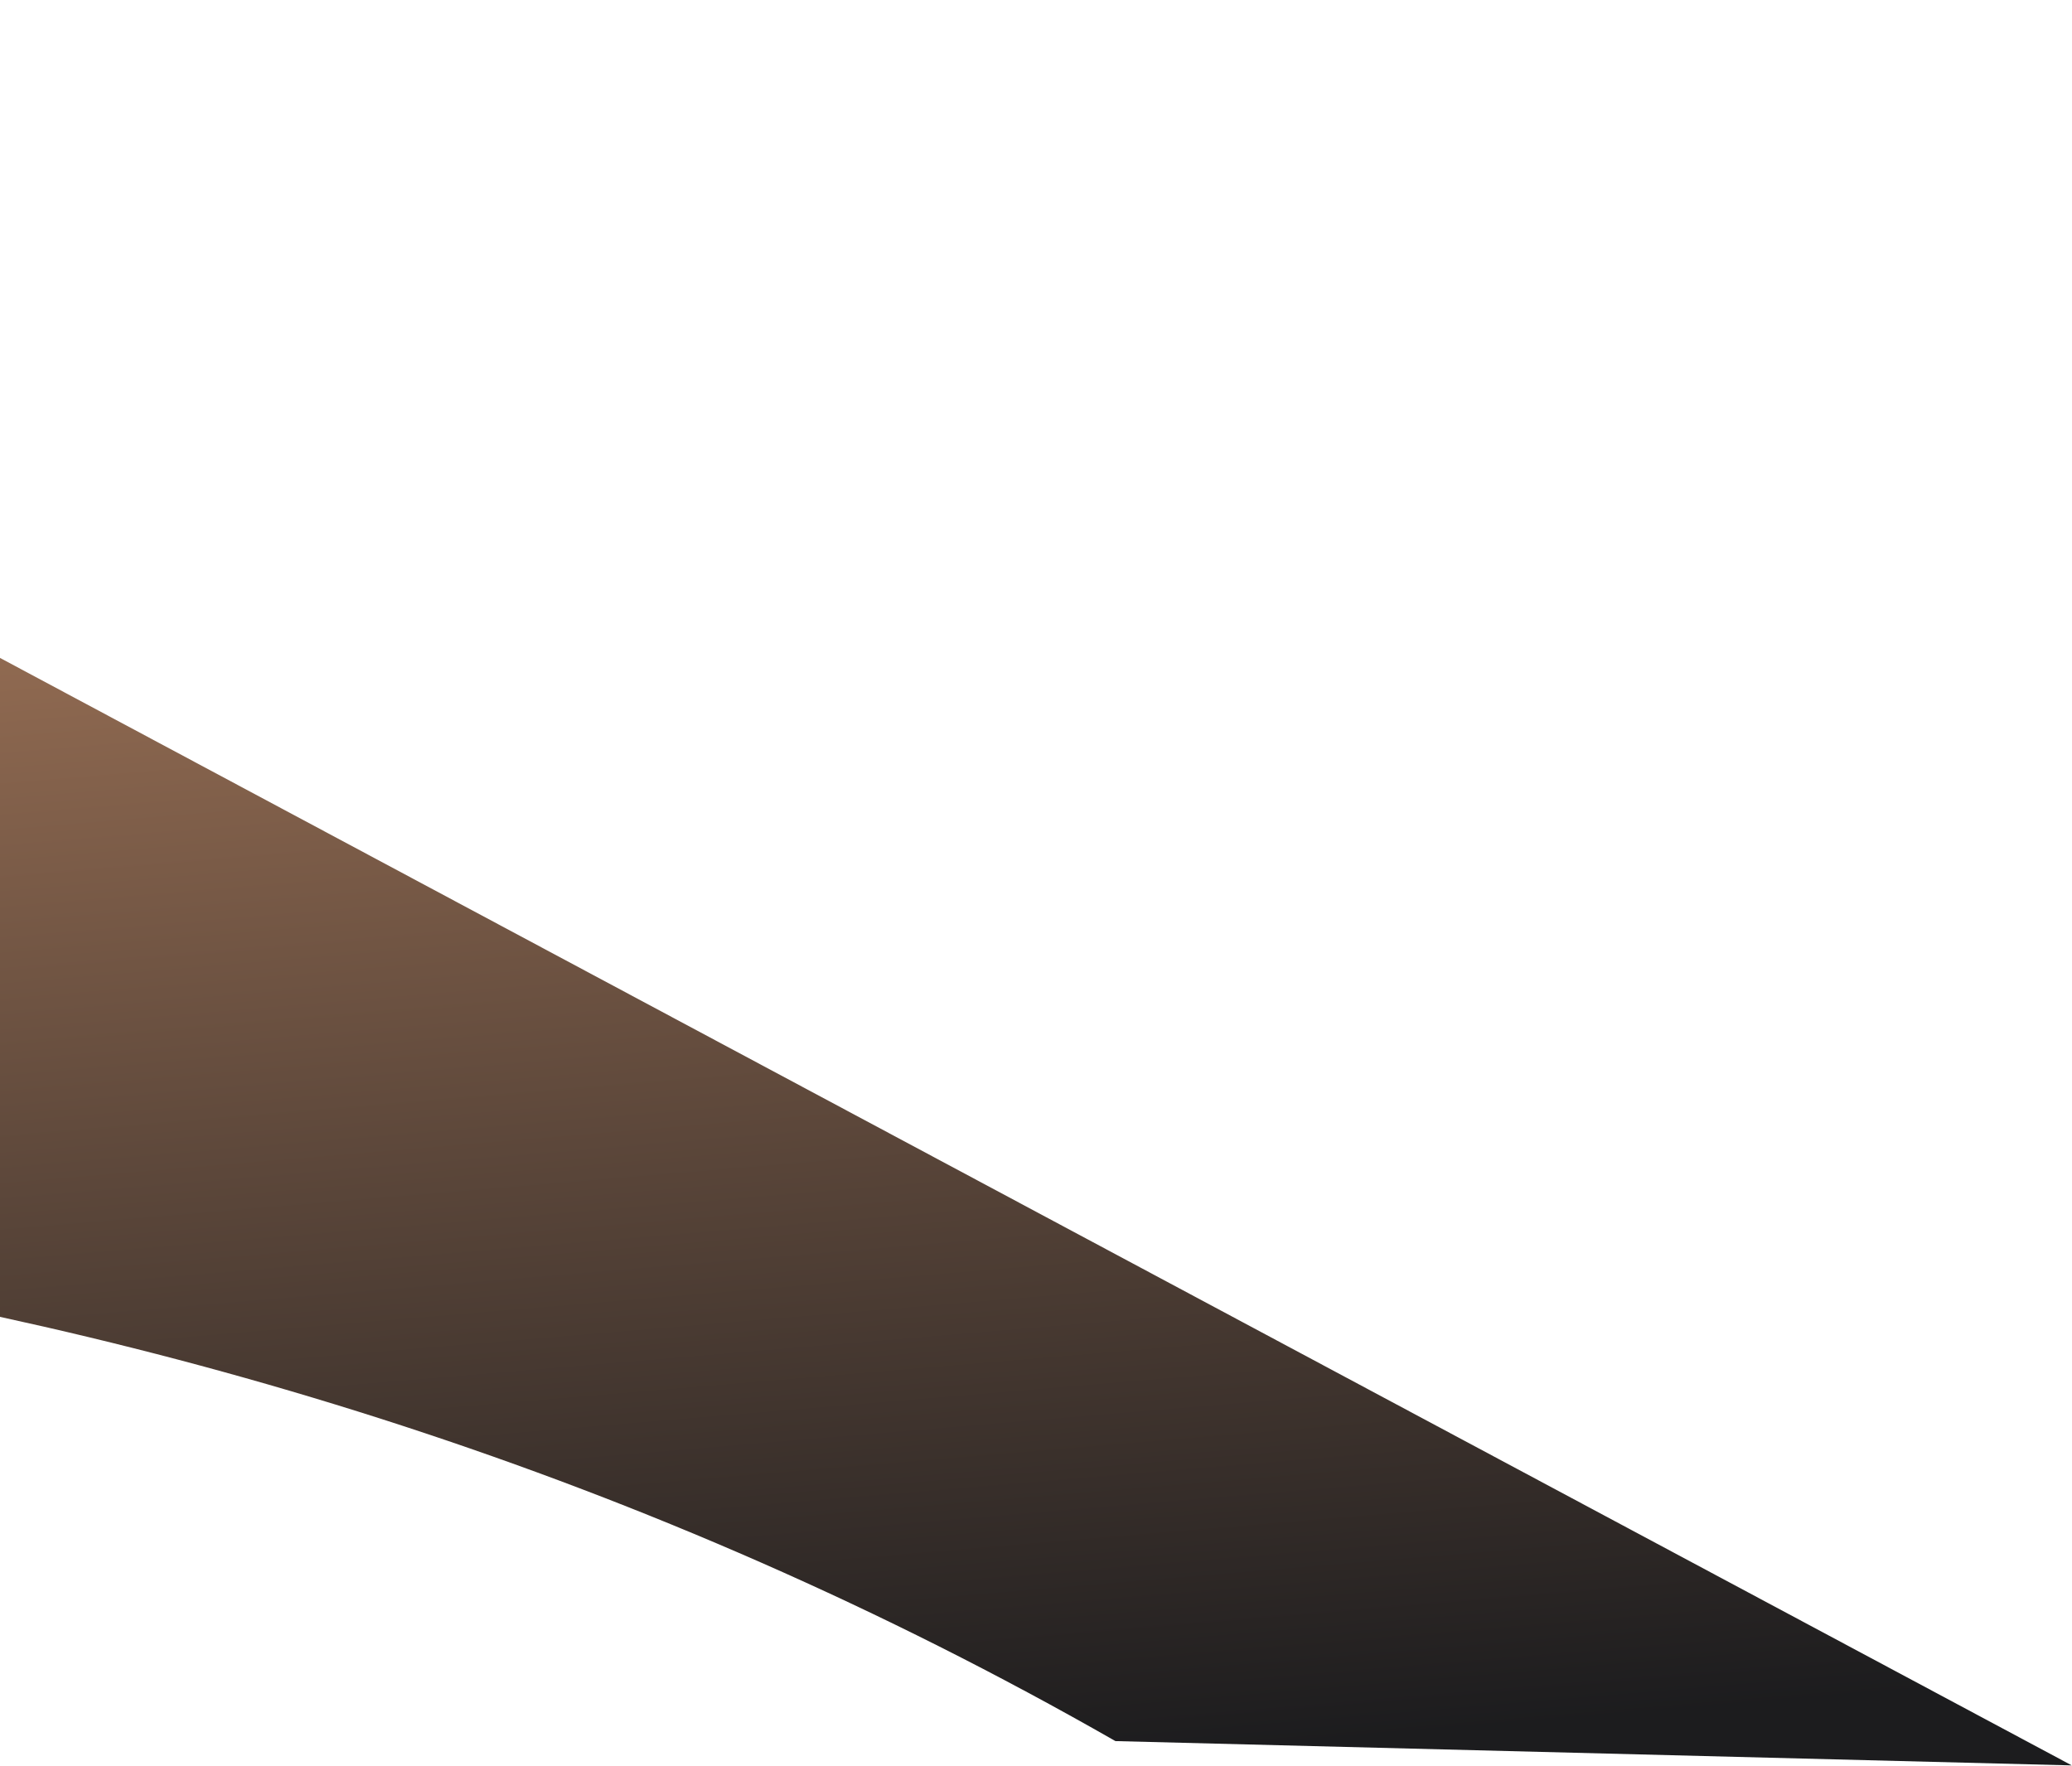 <?xml version="1.0" encoding="UTF-8"?> <svg xmlns="http://www.w3.org/2000/svg" width="630" height="537" viewBox="0 0 630 537" fill="none"> <path d="M339.151 529.438C-230.043 203.805 -899.567 475.072 -904.98 464.955L-373.77 0.244L629.936 536.831L339.151 529.438Z" fill="url(#paint0_linear_1165_927)"></path> <defs> <linearGradient id="paint0_linear_1165_927" x1="48.581" y1="44.735" x2="91.369" y2="555.754" gradientUnits="userSpaceOnUse"> <stop stop-color="#C08A66"></stop> <stop offset="1" stop-color="#1C1C1E"></stop> </linearGradient> </defs> </svg> 